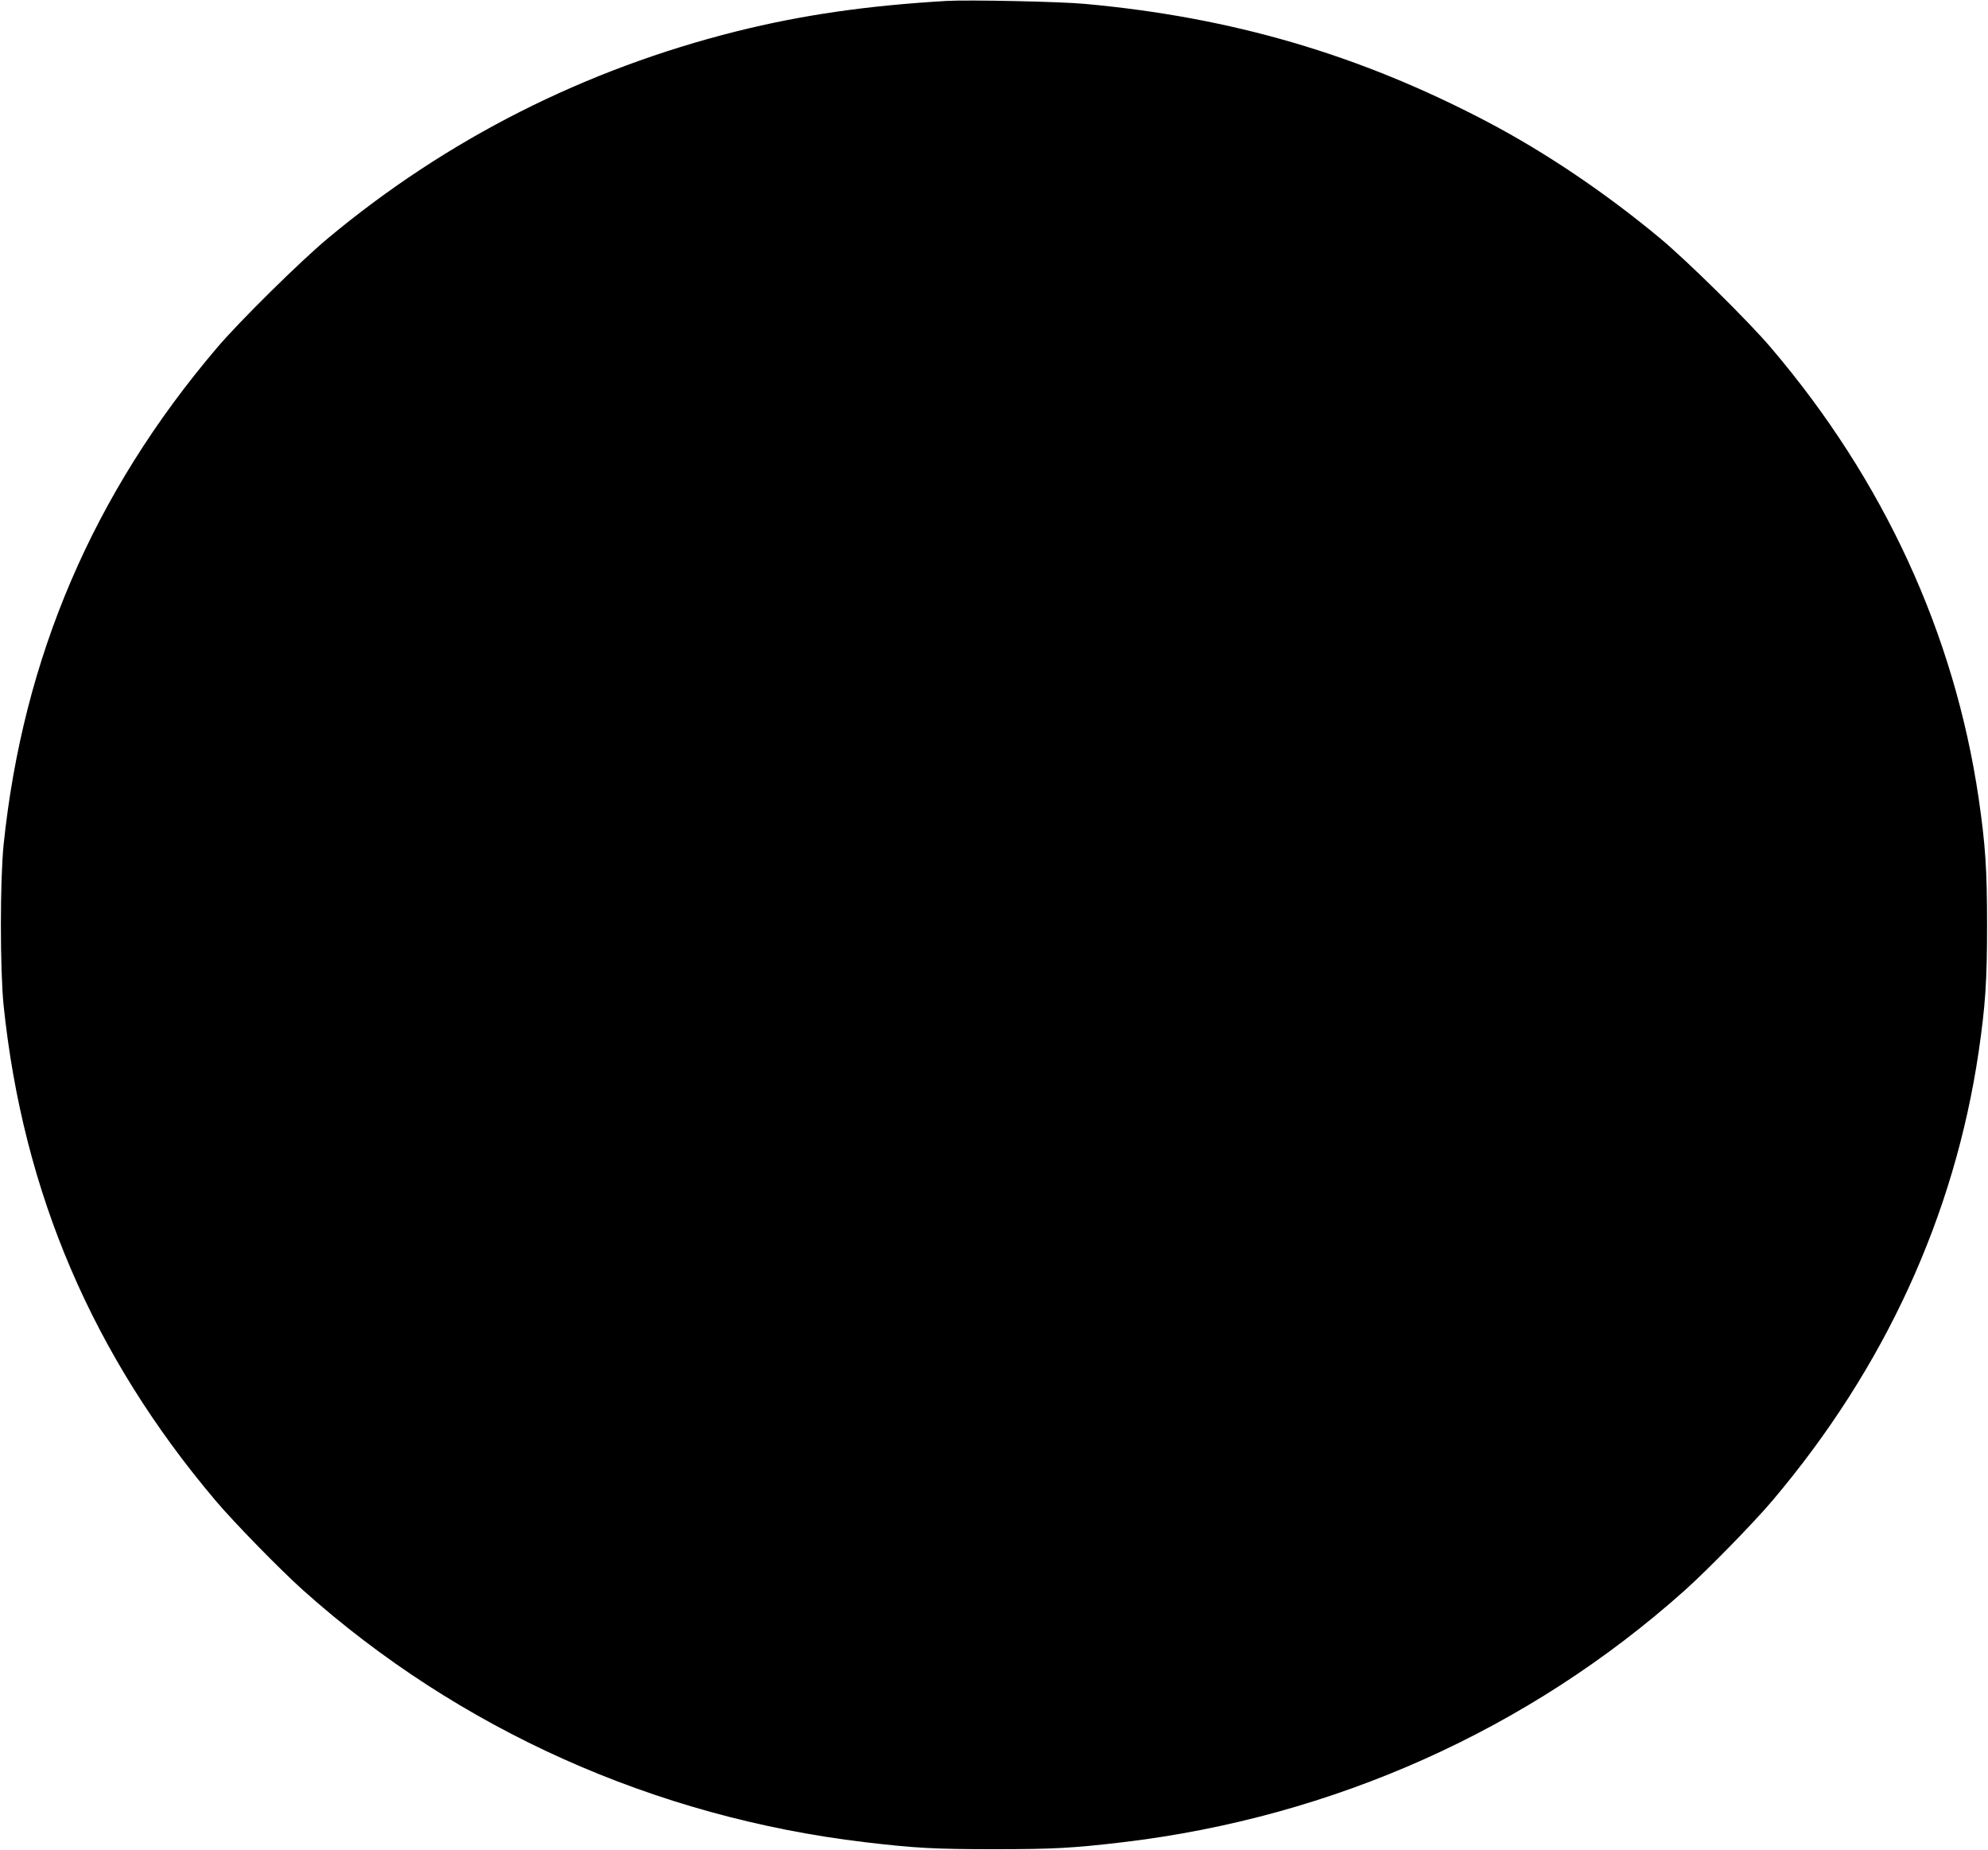 <?xml version="1.0" standalone="no"?>
<!DOCTYPE svg PUBLIC "-//W3C//DTD SVG 20010904//EN"
 "http://www.w3.org/TR/2001/REC-SVG-20010904/DTD/svg10.dtd">
<svg version="1.0" xmlns="http://www.w3.org/2000/svg"
 width="1280pt" height="1191pt" viewBox="0 0 1280 1191"
 preserveAspectRatio="xMidYMid meet">
<g transform="translate(0,1191) scale(0.1,-0.1)"
fill="#000000" stroke="none">
<path d="M6095 11904 c-512 -30 -928 -90 -1350 -195 -979 -245 -1866 -693
-2635 -1334 -176 -147 -569 -534 -713 -704 -795 -934 -1249 -1991 -1374 -3201
-23 -231 -23 -799 0 -1030 125 -1207 573 -2254 1365 -3190 120 -142 420 -449
567 -580 1001 -894 2260 -1458 3615 -1619 321 -38 451 -45 830 -45 379 0 509
7 830 45 1355 161 2614 725 3615 1619 147 131 447 438 567 580 722 853 1172
1833 1328 2890 43 297 54 452 54 815 0 363 -11 518 -54 815 -156 1060 -612
2050 -1337 2901 -144 170 -537 557 -713 704 -352 293 -738 553 -1110 749 -828
435 -1648 675 -2595 761 -158 15 -752 27 -890 19z"/>
</g>
</svg>